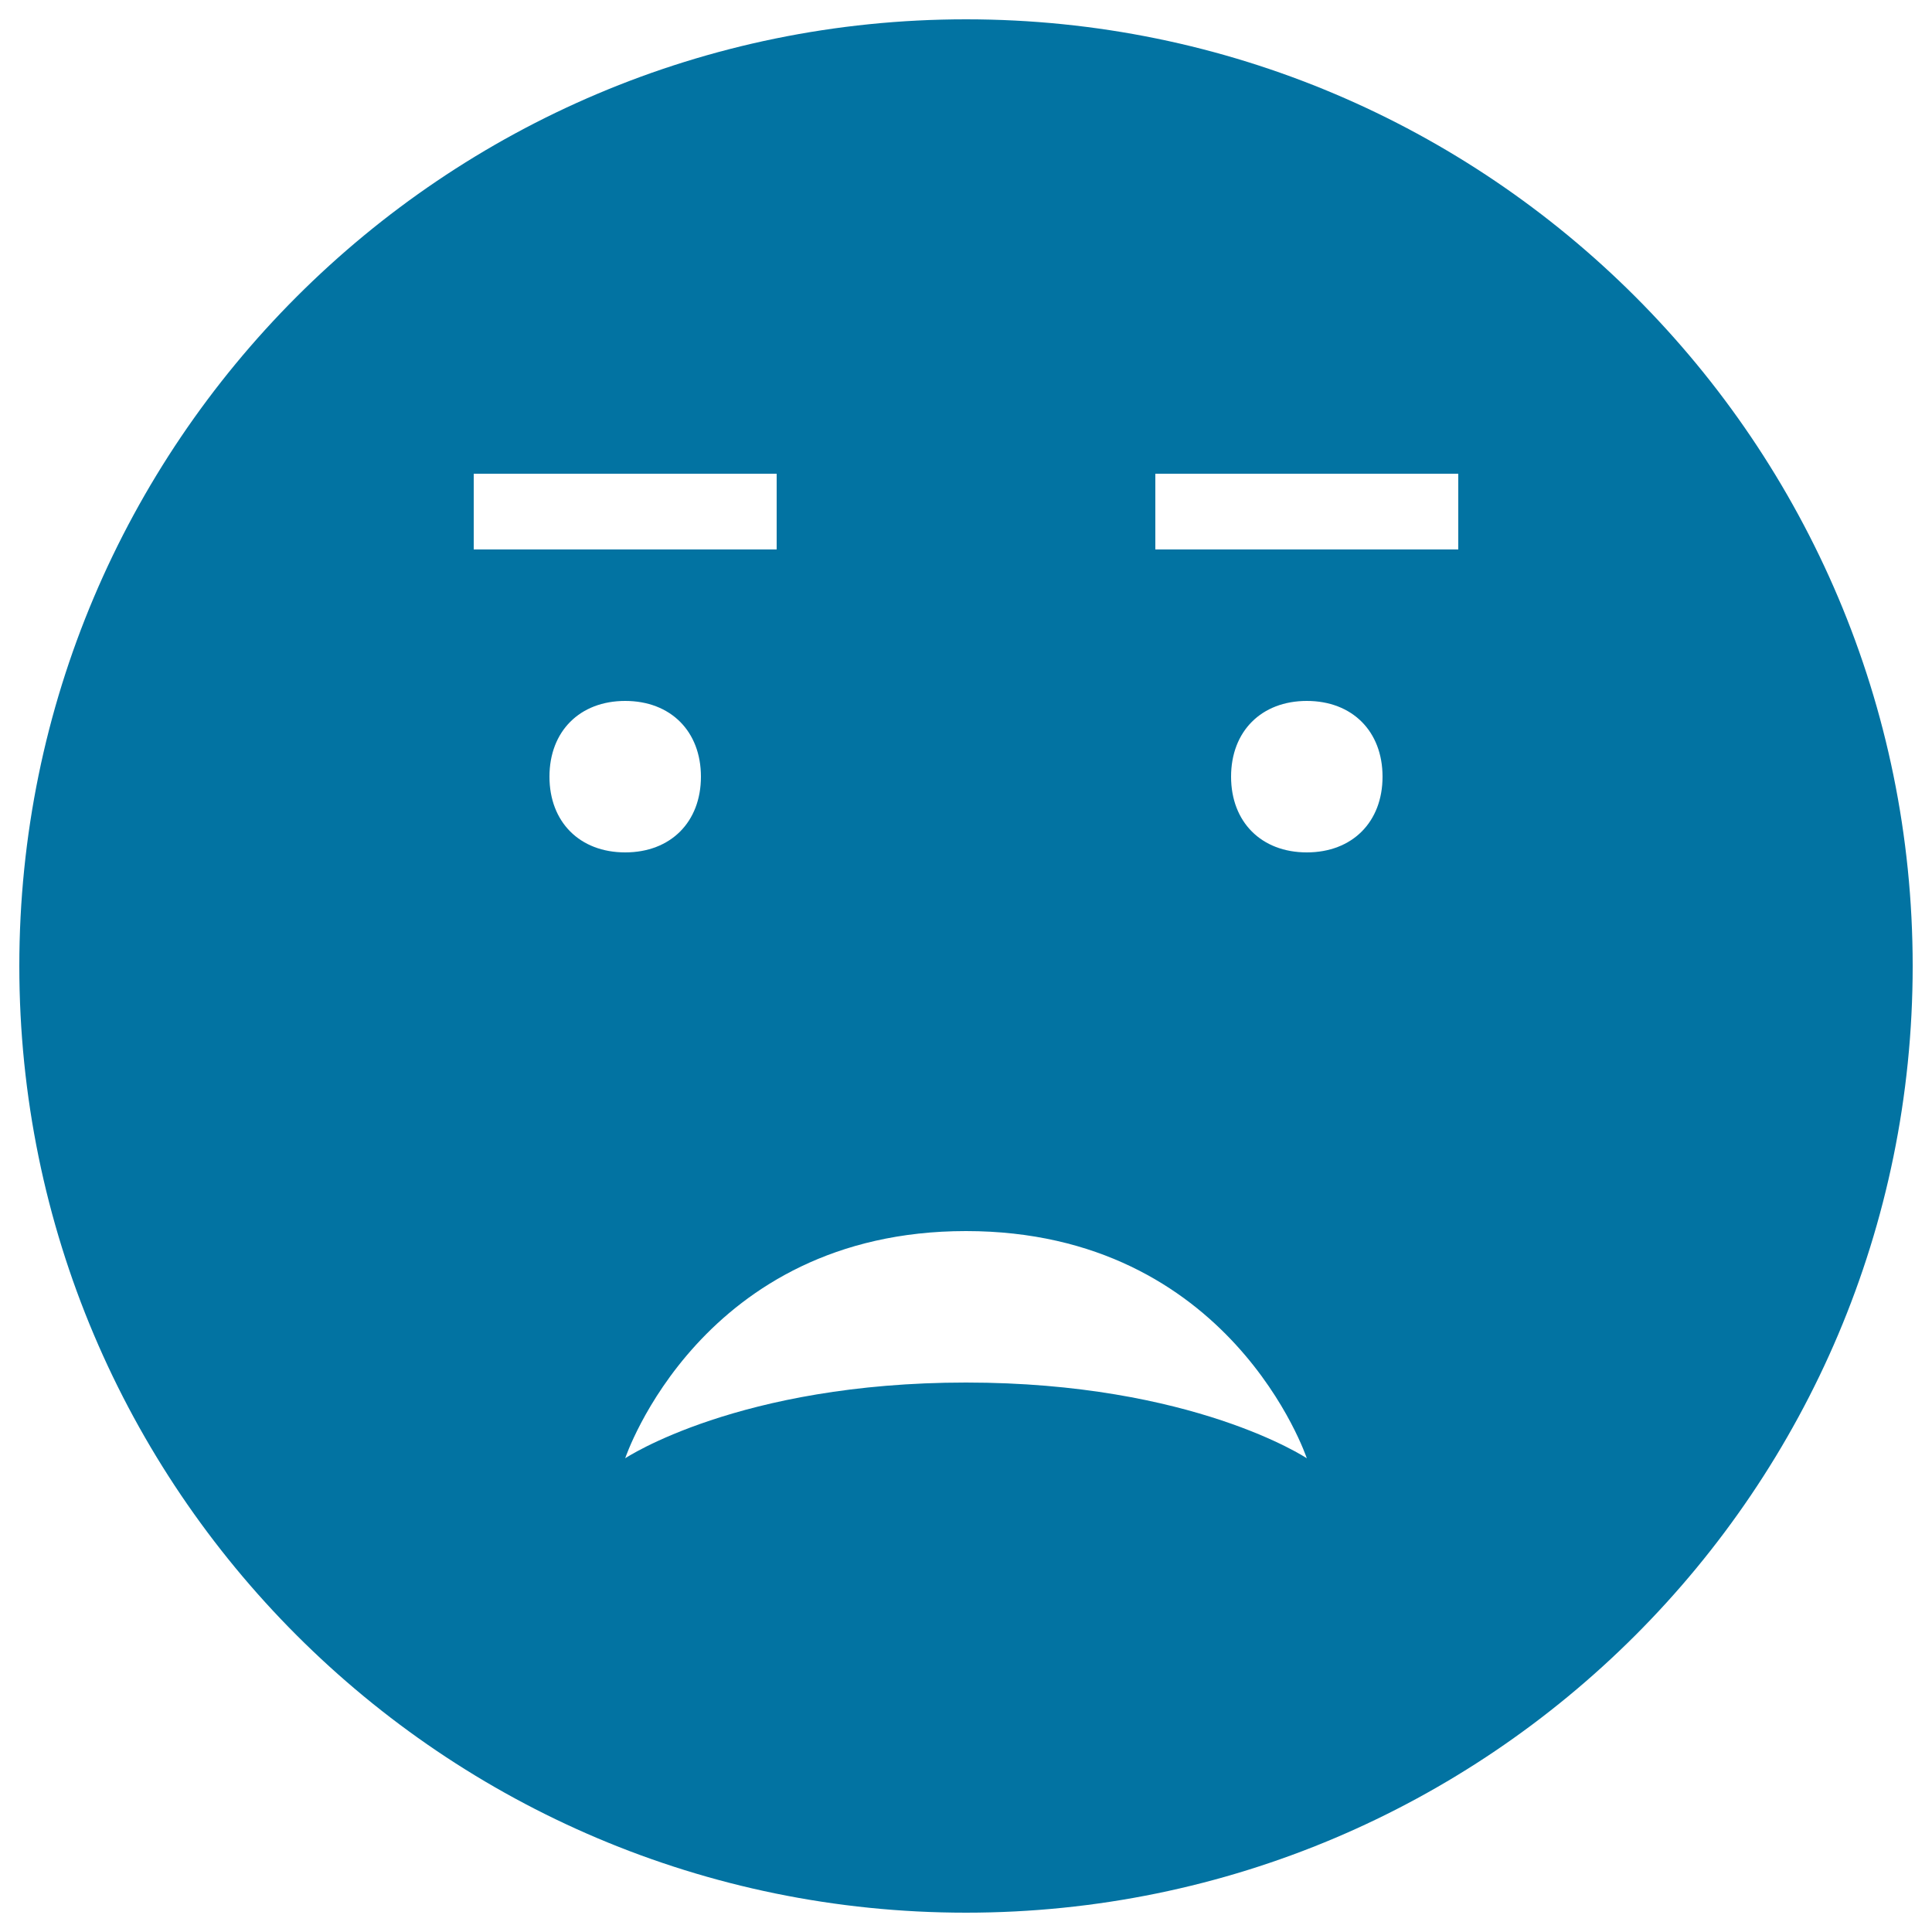 <svg xmlns="http://www.w3.org/2000/svg" viewBox="0 0 1000 1000" style="fill:#0273a2">
<title>Worried Face Of Black Emoticon SVG icon</title>
<g><path d="M500,10C229.5,10,10,229.5,10,500c0,270.5,219.5,490,490,490c270.5,0,490-219.5,490-490C990,229.5,770.5,10,500,10z M245.2,245.2H402v39.2H245.2V245.2z M284.4,402c0-23.5,15.7-39.2,39.2-39.2c23.5,0,39.2,15.7,39.2,39.2c0,23.5-15.7,39.2-39.2,39.2C300.1,441.2,284.4,425.5,284.4,402z M500,715.6c-117.6,0-176.4,39.2-176.4,39.2S362.8,637.2,500,637.2s176.4,117.6,176.4,117.6S617.6,715.6,500,715.6z M676.4,441.2c-23.5,0-39.2-15.7-39.2-39.2c0-23.5,15.7-39.2,39.2-39.2s39.2,15.7,39.2,39.2C715.6,425.5,699.9,441.2,676.4,441.2z M754.8,284.4H598v-39.2h156.8V284.4z"/></g>
</svg>